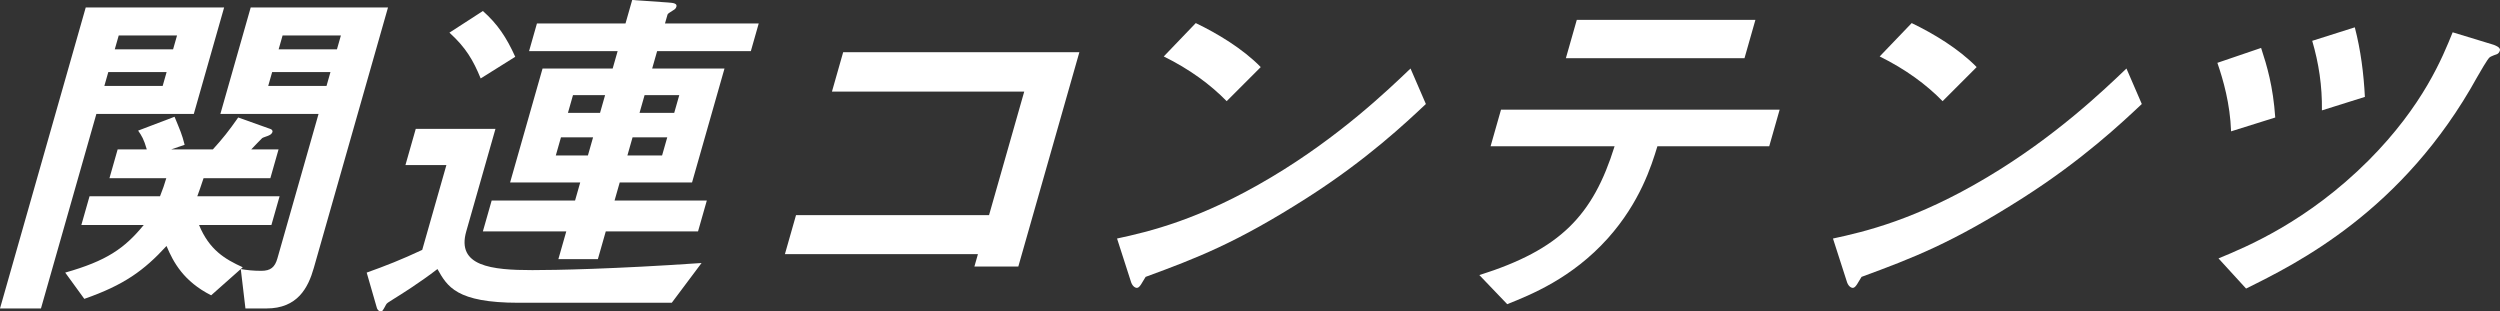 <?xml version="1.0" encoding="UTF-8"?><svg id="b" xmlns="http://www.w3.org/2000/svg" viewBox="0 0 250.655 31.21"><rect x="0" y="0" width="250.655" height="31.21" fill="#333333" stroke="none"/><defs><style>.d{fill:#ffffff;stroke-width:0px;}</style></defs><g id="c"><path class="d" d="M9.662,11.424l-5.555,19.502H0L8.596.748h13.876l-3.041,10.676h-9.769ZM19.958,22.562c1.03,2.491,2.58,3.416,4.382,4.235l-3.169,2.811c-2.75-1.388-3.793-3.31-4.475-4.946-2.253,2.456-4.26,3.915-8.244,5.303l-1.914-2.634c4.146-1.174,5.943-2.419,7.871-4.769h-6.254l.821-2.882h7.067c.298-.783.436-1.14.629-1.815h-5.698l.821-2.883h2.923c-.298-1.032-.502-1.353-.869-1.886l3.652-1.389c.566,1.389.734,1.709,1.011,2.812l-1.352.462h4.182c.97-1.067,1.599-1.85,2.541-3.202l3.19,1.138c.138.036.292.143.241.32-.03.107-.144.25-.312.32-.095.071-.616.214-.71.286-.047.034-.94.96-1.102,1.138h2.738l-.821,2.883h-6.697c-.291.89-.46,1.353-.629,1.815h8.252l-.821,2.882h-7.253ZM16.705,7.225h-5.847l-.395,1.389h5.847l.395-1.389ZM17.749,3.559h-5.847l-.396,1.389h5.847l.396-1.389ZM26.716,30.926h-2.108l-.467-3.95c.636.106,1.208.178,2.059.178.925,0,1.359-.355,1.613-1.245l4.125-14.484h-9.843L25.136.748h13.766l-7.44,26.121c-.567,1.992-1.637,4.057-4.745,4.057ZM33.133,7.225h-5.846l-.395,1.389h5.846l.395-1.389ZM34.178,3.559h-5.846l-.396,1.389h5.846l.396-1.389Z"/><path class="d" d="M67.356,30.356h-15.356c-6.253,0-7.156-1.637-8.14-3.381-1.754,1.353-3.737,2.598-4.319,2.953-.677.428-.762.464-.849.641-.311.569-.331.641-.515.641-.26,0-.374-.249-.407-.392l-1.005-3.487c1.895-.676,3.521-1.316,5.569-2.277l2.423-8.506h-4.106l1.034-3.63h7.992l-2.93,10.285c-.994,3.487,2.521,3.879,6.628,3.879,2.294,0,8.171-.106,16.965-.712l-2.986,3.986ZM48.194,7.865c-.742-1.814-1.486-3.097-3.133-4.591l3.356-2.171c1.475,1.317,2.357,2.634,3.243,4.591l-3.467,2.171ZM65.885,5.125l-.497,1.744h7.252l-3.254,11.423h-7.252l-.517,1.814h9.25l-.882,3.097h-9.25l-.791,2.775h-3.96l.791-2.775h-8.362l.882-3.097h8.362l.517-1.814h-7.03l3.254-11.423h7.03l.497-1.744h-8.88l.79-2.775h8.88l.669-2.35,3.592.249c.583.036.932.107.841.428-.051.179-.192.284-.324.355-.32.214-.535.32-.565.428l-.254.89h9.398l-.79,2.775h-9.398ZM59.462,13.772h-3.219l-.517,1.815h3.219l.517-1.815ZM60.668,9.538h-3.219l-.506,1.778h3.219l.506-1.778ZM66.899,13.772h-3.478l-.517,1.815h3.478l.517-1.815ZM68.105,9.538h-3.478l-.506,1.778h3.478l.506-1.778Z"/><path class="d" d="M97.694,26.727l.355-1.245h-19.353l1.115-3.915h19.353l3.528-12.385h-19.278l1.125-3.95h23.682l-6.123,21.495h-4.403Z"/><path class="d" d="M131.073,19.822c-7.144,4.556-11.085,6.051-16.21,7.937-.327.498-.574,1.103-.87,1.103-.222,0-.494-.213-.621-.676l-1.375-4.271c3.153-.676,8.345-1.887,15.482-6.156,6.816-4.058,11.707-8.755,13.943-10.89l1.539,3.559c-1.97,1.85-5.92,5.587-11.89,9.395ZM122.988,10.143c-1.632-1.673-3.713-3.202-6.308-4.483l3.21-3.346c2.148,1.032,4.709,2.562,6.514,4.412l-3.416,3.417Z"/><path class="d" d="M166.175,14.662c-.604,1.993-1.749,5.623-4.957,9.218-3.635,4.057-7.801,5.693-10.1,6.618l-2.795-2.918c8.13-2.562,11.397-5.978,13.56-12.918h-12.433l1.044-3.666h27.937l-1.044,3.666h-11.212ZM156.997,5.837l1.095-3.844h17.909l-1.095,3.844h-17.909Z"/><path class="d" d="M202.853,19.822c-7.144,4.556-11.085,6.051-16.21,7.937-.327.498-.574,1.103-.87,1.103-.222,0-.494-.213-.621-.676l-1.375-4.271c3.153-.676,8.345-1.887,15.482-6.156,6.816-4.058,11.707-8.755,13.943-10.89l1.539,3.559c-1.97,1.85-5.92,5.587-11.89,9.395ZM194.768,10.143c-1.632-1.673-3.713-3.202-6.308-4.483l3.21-3.346c2.148,1.032,4.709,2.562,6.514,4.412l-3.416,3.417Z"/><path class="d" d="M223.692,13.168c-.097-2.776-.787-5.16-1.374-6.868l4.385-1.495c.594,1.815,1.2,3.844,1.418,6.976l-4.429,1.388ZM250.397,5.41c-.121.035-.664.249-.757.32-.226.142-1.059,1.637-1.271,1.992-7.421,13.452-18.135,18.719-23.174,21.21l-2.765-3.024c2.767-1.139,8.889-3.666,15.046-9.822,5.493-5.516,7.427-10.355,8.433-12.848l4.086,1.246c.1.035.742.25.65.569-.02.071-.07.249-.249.356ZM232.8,11.068c.034-2.455-.316-4.733-.973-6.975l4.27-1.353c.6,2.312.893,4.661,1.011,6.975l-4.308,1.353Z"/></g></svg>